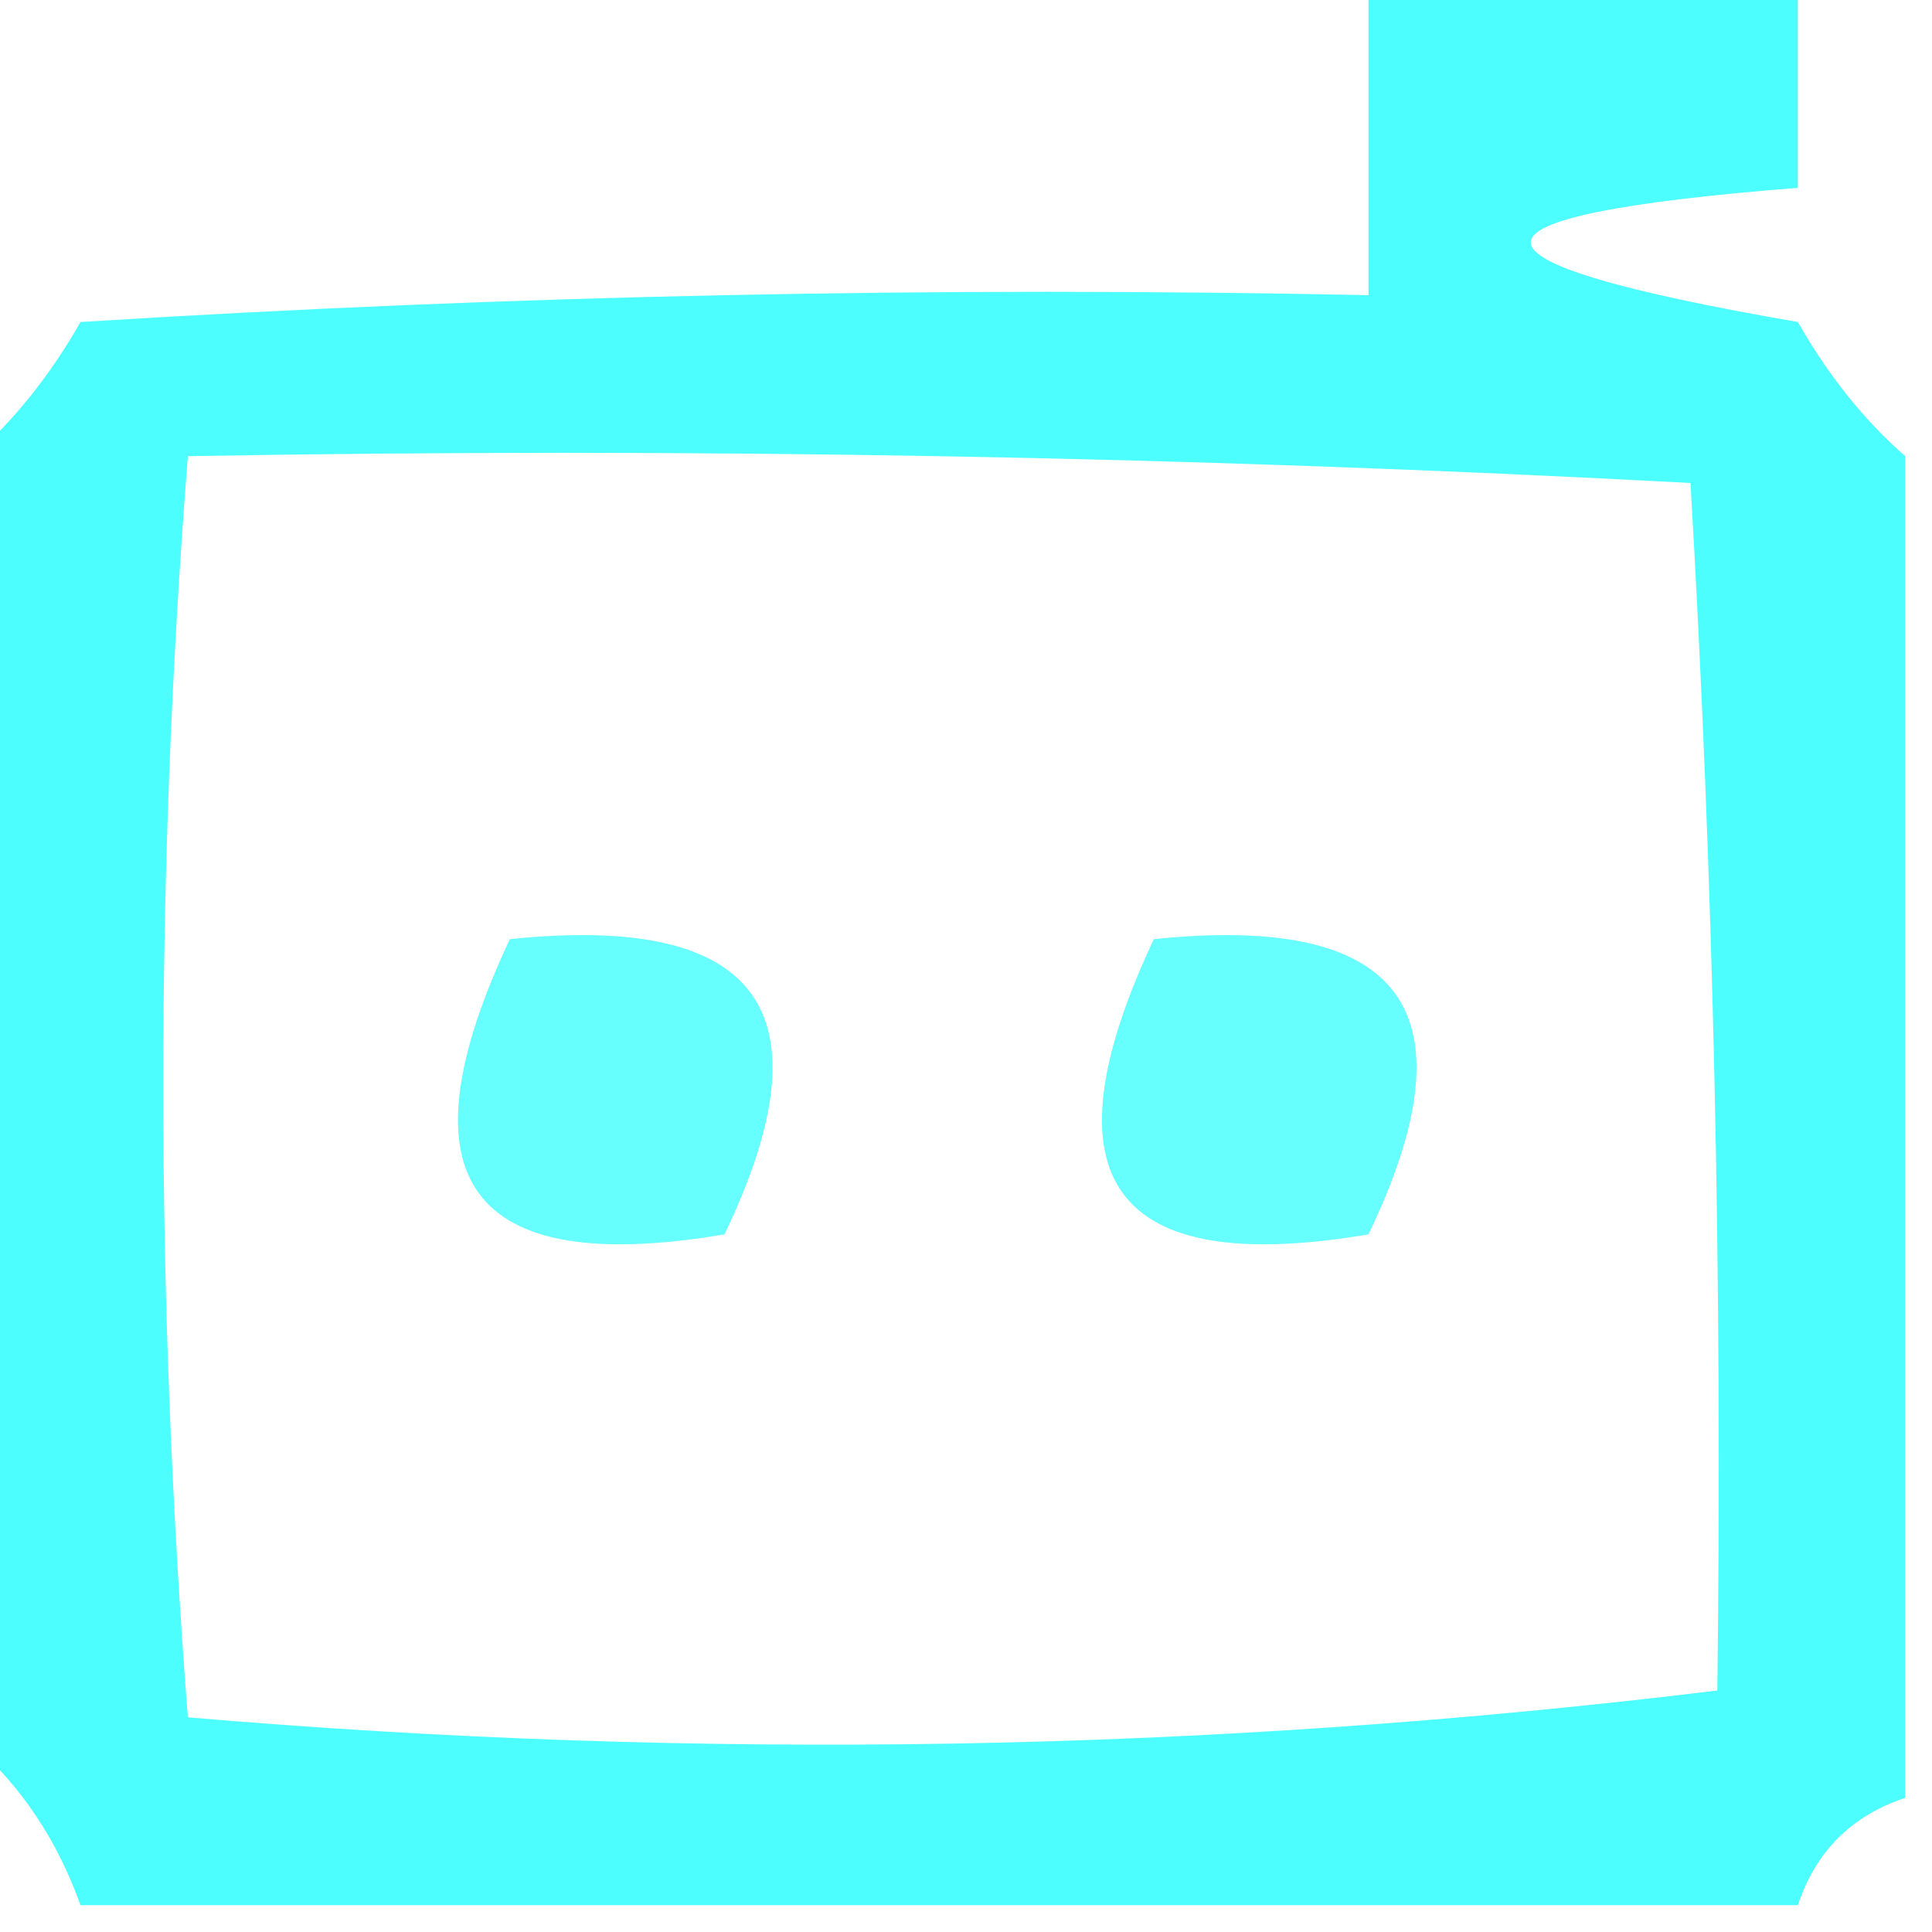 <?xml version="1.0" encoding="UTF-8"?>
<!DOCTYPE svg PUBLIC "-//W3C//DTD SVG 1.1//EN" "http://www.w3.org/Graphics/SVG/1.1/DTD/svg11.dtd">
<svg xmlns="http://www.w3.org/2000/svg" version="1.1" width="36px" height="36px" style="shape-rendering:geometricPrecision; text-rendering:geometricPrecision; image-rendering:optimizeQuality; fill-rule:evenodd; clip-rule:evenodd" xmlns:xlink="http://www.w3.org/1999/xlink">
<g><path style="opacity:0.7" fill="#00fffe" d="M 25.5,-0.5 C 28.167,-0.5 30.833,-0.5 33.5,-0.5C 33.5,0.833 33.5,2.167 33.5,3.5C 26.864,4.022 26.864,4.855 33.5,6C 34.066,6.995 34.733,7.828 35.5,8.5C 35.5,16.833 35.5,25.167 35.5,33.5C 34.5,33.833 33.833,34.5 33.5,35.5C 22.833,35.5 12.167,35.5 1.5,35.5C 1.068,34.291 0.401,33.291 -0.5,32.5C -0.5,24.5 -0.5,16.5 -0.5,8.5C 0.267,7.828 0.934,6.995 1.5,6C 9.493,5.5 17.493,5.334 25.5,5.5C 25.5,3.5 25.5,1.5 25.5,-0.5 Z M 3.5,8.5 C 12.839,8.334 22.173,8.5 31.5,9C 31.93,16.37 32.096,23.87 32,31.5C 22.578,32.651 13.078,32.818 3.5,32C 2.889,24.109 2.889,16.275 3.5,8.5 Z"/></g>
<g><path style="opacity:0.598" fill="#00fffe" d="M 9.5,17.5 C 14.159,17.015 15.492,18.848 13.5,23C 8.728,23.81 7.395,21.977 9.5,17.5 Z"/></g>
<g><path style="opacity:0.598" fill="#00fffe" d="M 21.5,17.5 C 26.159,17.015 27.492,18.848 25.5,23C 20.728,23.81 19.395,21.977 21.5,17.5 Z"/></g>
</svg>
